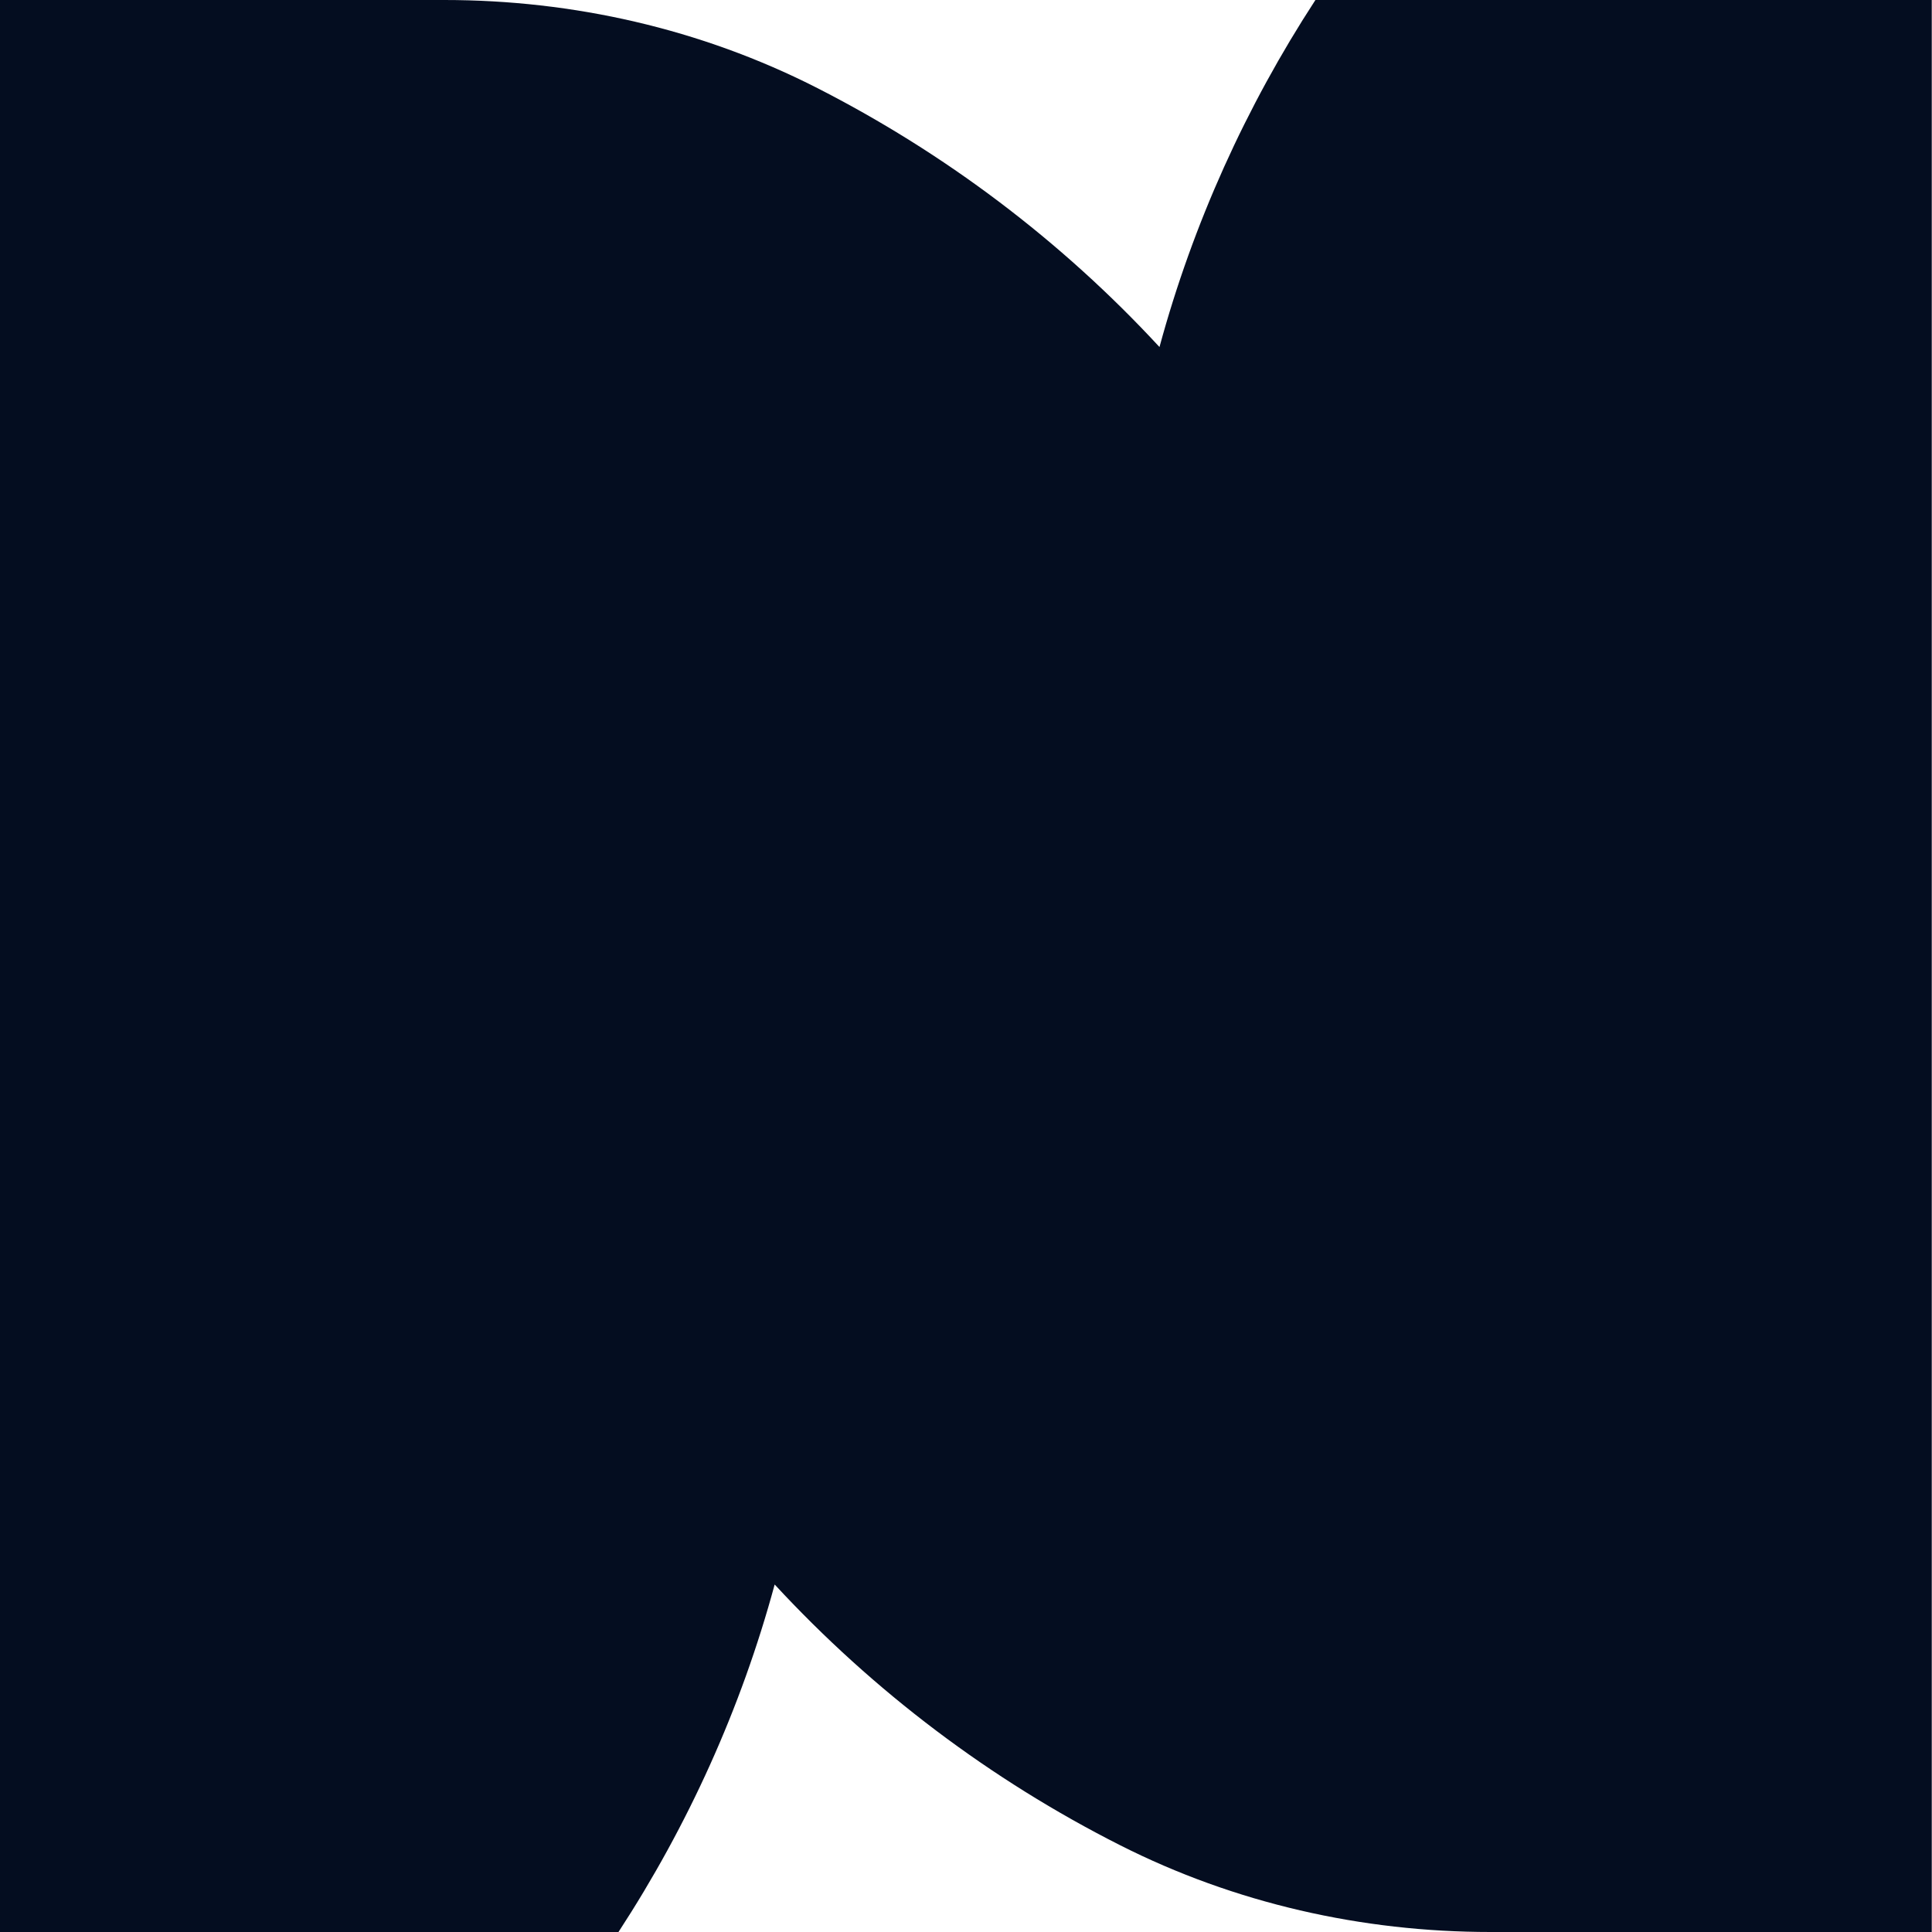 <?xml version="1.0" encoding="UTF-8"?><svg id="Vrstva_2" xmlns="http://www.w3.org/2000/svg" viewBox="0 0 80.78 80.78"><g id="Vrstva_1-2"><path d="M80.78,0h-25.78c-2.9,4.45-5.12,9.35-6.52,14.51-4.12-4.46-9-8.13-14.37-10.86C29.3,1.21,23.97,0,18.58,0H0v80.78h25.86c2.91-4.46,5.13-9.36,6.53-14.53,4.14,4.48,9.04,8.17,14.44,10.9,4.8,2.43,10.12,3.63,15.49,3.63h18.45V0Z" style="fill:#040d20;"/></g></svg>